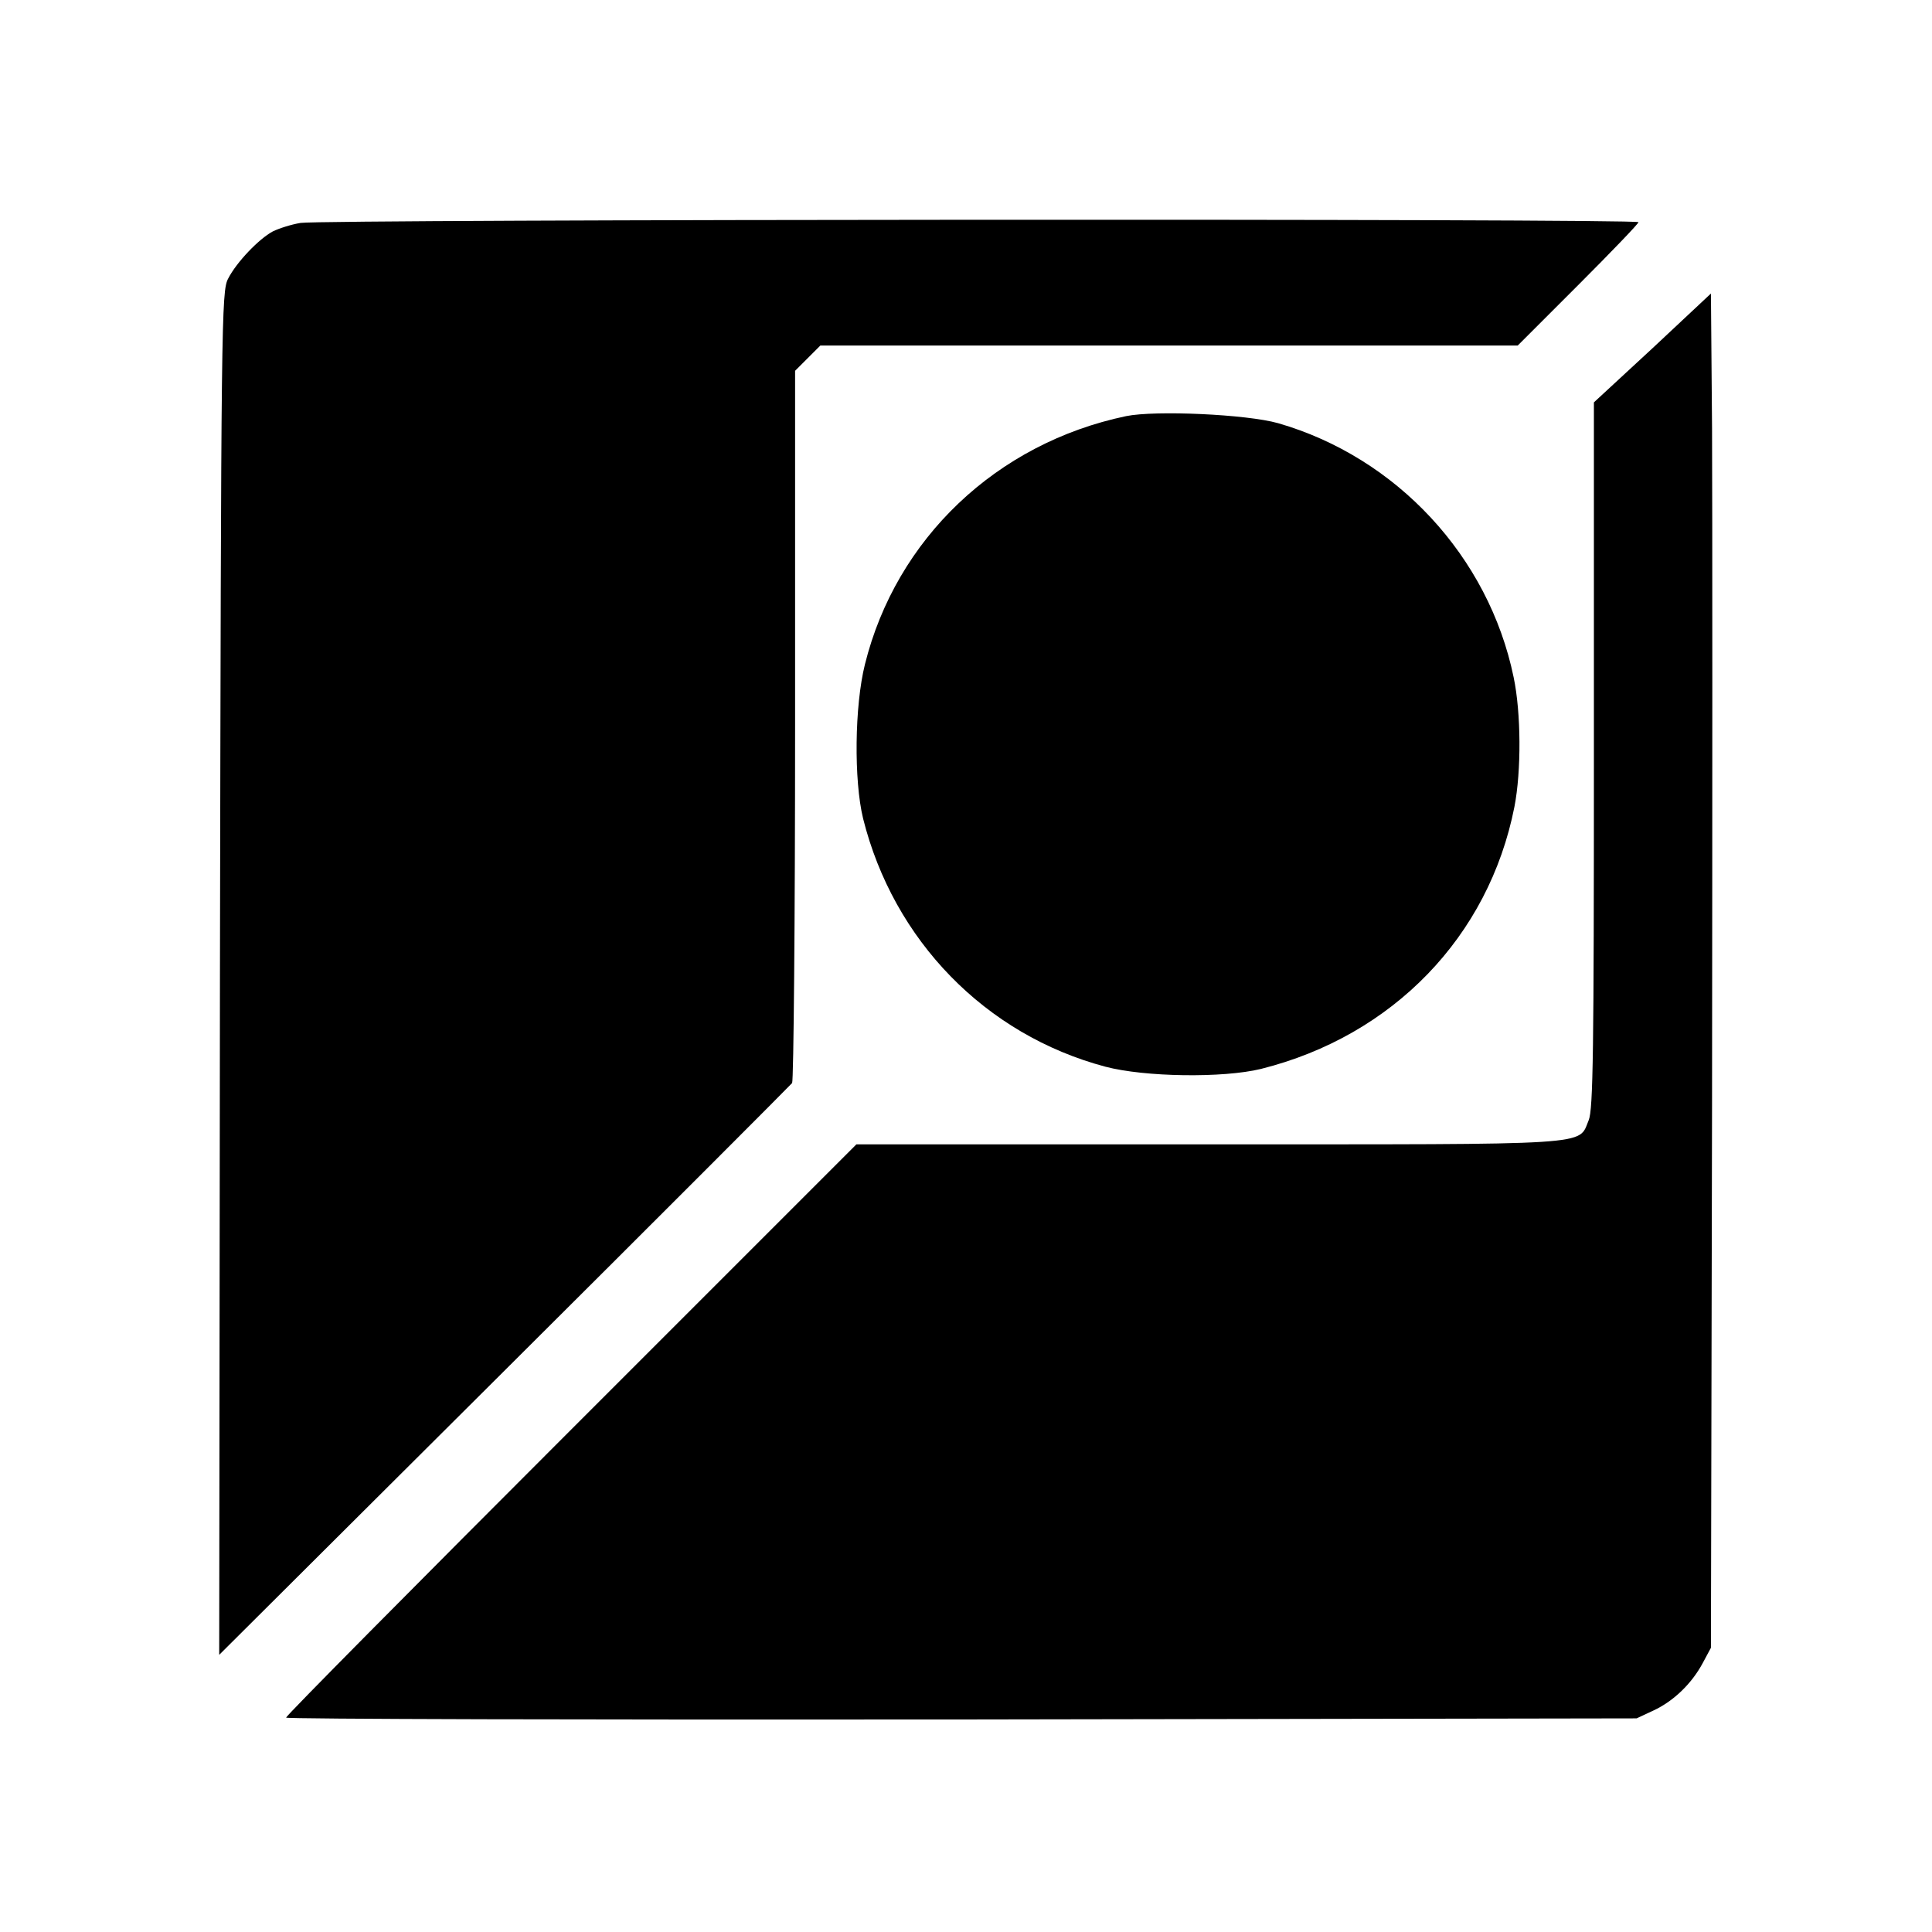 <?xml version="1.0" standalone="no"?>
<!DOCTYPE svg PUBLIC "-//W3C//DTD SVG 20010904//EN"
 "http://www.w3.org/TR/2001/REC-SVG-20010904/DTD/svg10.dtd">
<svg version="1.0" xmlns="http://www.w3.org/2000/svg"
 width="520pt" height="520pt" viewBox="0 0 520 520"
 preserveAspectRatio="xMidYMid meet">
<g transform="translate(0,520) scale(0.1,-0.1)"
fill="#000000" stroke="none">
<path d="M809 4600 c-25 -4 -59 -15 -75 -23 -37 -20 -97 -82 -120 -127 -18
-34 -19 -103 -22 -1870 l-2 -1834 767 764 c423 421 771 770 775 775 4 6 8 439
8 963 l0 954 34 34 34 34 938 0 939 0 162 162 c90 90 163 166 163 170 0 10
-3541 8 -3601 -2z"/>
<path d="M4448 4263 l-158 -146 0 -949 c0 -797 -2 -954 -14 -983 -29 -69 28
-65 -1023 -65 l-948 0 -768 -768 c-422 -422 -767 -770 -767 -775 0 -4 818 -6
1818 -5 l1817 3 45 21 c54 25 103 72 133 128 l22 41 3 1460 c1 803 1 1623 0
1822 l-3 363 -157 -147z"/>
<path d="M3031 4080 c-349 -73 -619 -330 -703 -668 -28 -112 -30 -312 -5 -415
82 -328 329 -582 652 -668 106 -28 317 -31 419 -6 355 89 613 356 682 705 19
97 18 254 -2 349 -67 325 -315 592 -634 684 -85 24 -330 35 -409 19z"/>
</g>
</svg>

